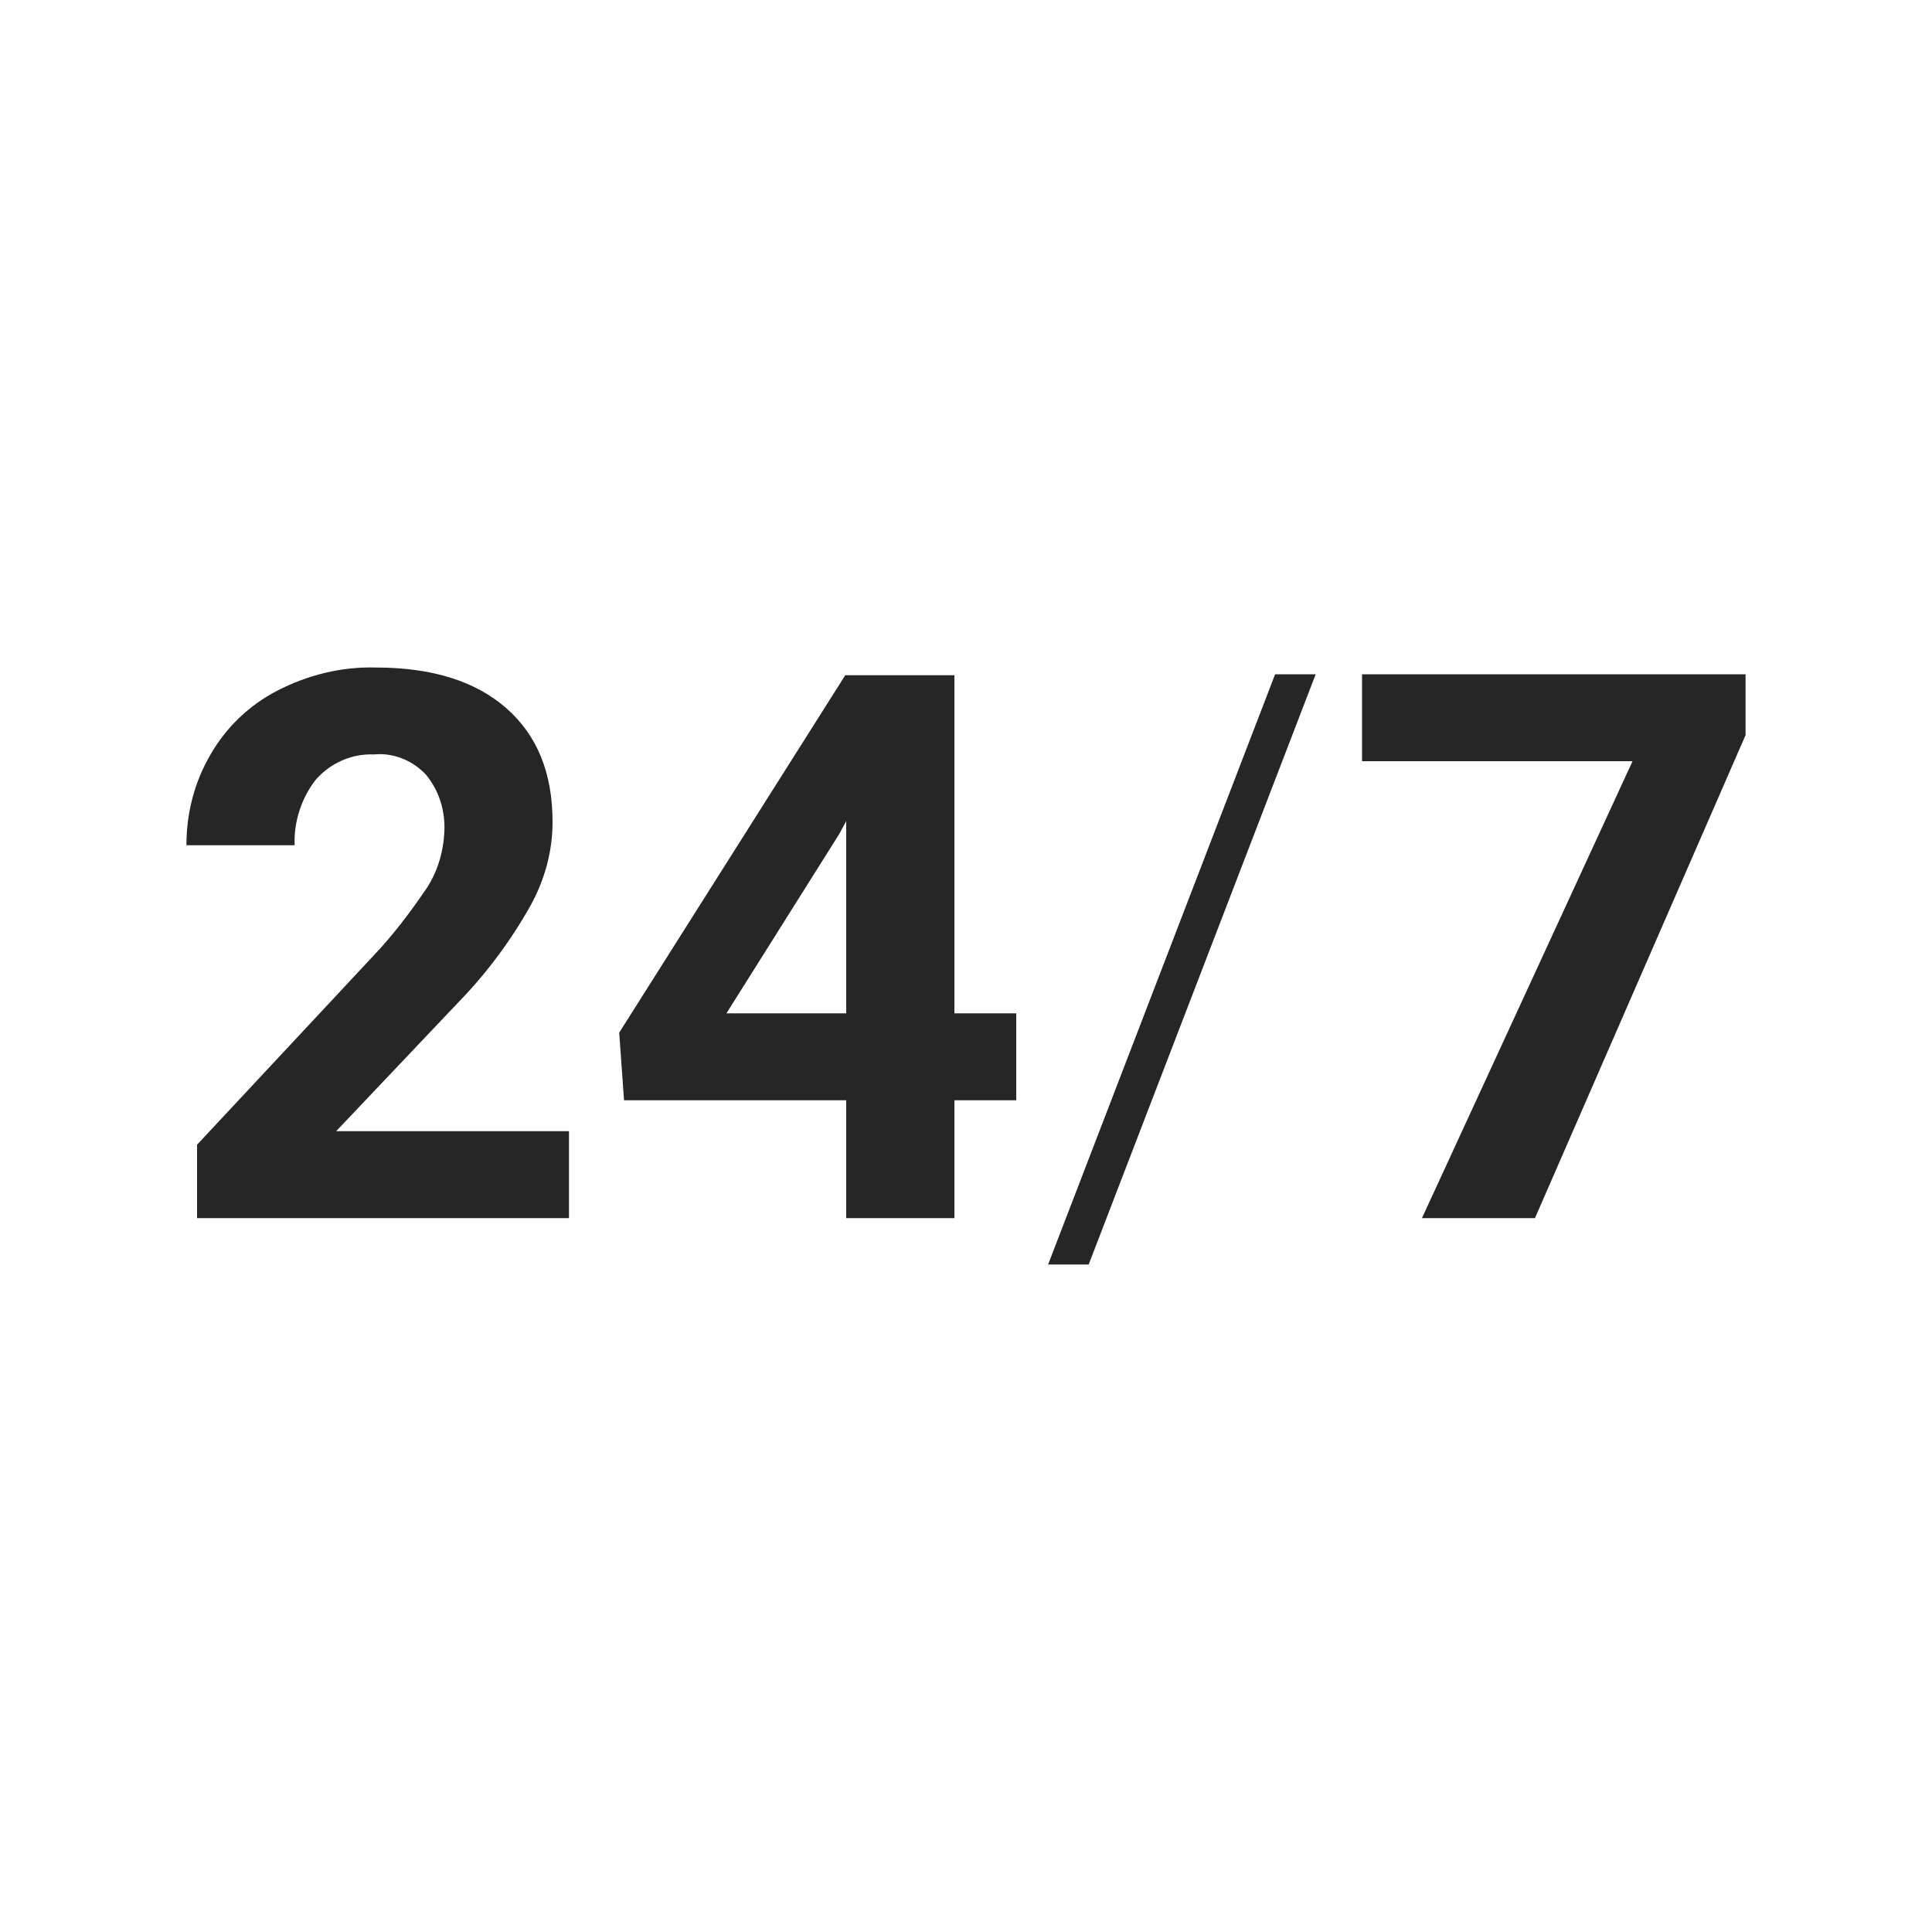 <?xml version="1.0" encoding="UTF-8"?> <!-- Generator: Adobe Illustrator 25.2.1, SVG Export Plug-In . SVG Version: 6.00 Build 0) --> <svg xmlns="http://www.w3.org/2000/svg" xmlns:xlink="http://www.w3.org/1999/xlink" version="1.1" id="Vrstva_1" x="0px" y="0px" viewBox="0 0 200 200" style="enable-background:new 0 0 200 200;" xml:space="preserve"> <style type="text/css"> .st0{fill:#262626;} </style> <g id="_24_7"> <path class="st0" d="M58.9,126.1H20.4v-7.6L38.6,99c2.1-2.2,3.9-4.6,5.6-7.1c1.1-1.7,1.7-3.7,1.8-5.8c0.1-2.1-0.5-4.2-1.9-5.9 c-1.4-1.5-3.4-2.3-5.4-2.1c-2.3-0.1-4.5,0.9-6,2.6c-1.5,1.9-2.3,4.4-2.2,6.8H19.3c0-3.3,0.8-6.5,2.5-9.4c1.6-2.8,4-5.1,6.9-6.6 c3.1-1.6,6.6-2.5,10.2-2.4c5.8,0,10.3,1.4,13.5,4.2c3.2,2.8,4.8,6.7,4.8,11.8c0,3-0.8,5.9-2.2,8.5c-2,3.6-4.5,7-7.4,10l-12.8,13.5 h24.1V126.1z"></path> <path class="st0" d="M98.8,104.9h6.4v9h-6.4v12.2H87.6v-12.2H64.6l-0.5-7l23.4-37h11.3L98.8,104.9z M75.2,104.9h12.4V85l-0.7,1.3 L75.2,104.9z"></path> <path class="st0" d="M112.7,130.9h-4.2L132,69.8h4.2L112.7,130.9z"></path> <path class="st0" d="M180.7,76.1l-21.8,50h-11.7L169,78.8h-28v-9h39.7V76.1z"></path> </g> </svg> 